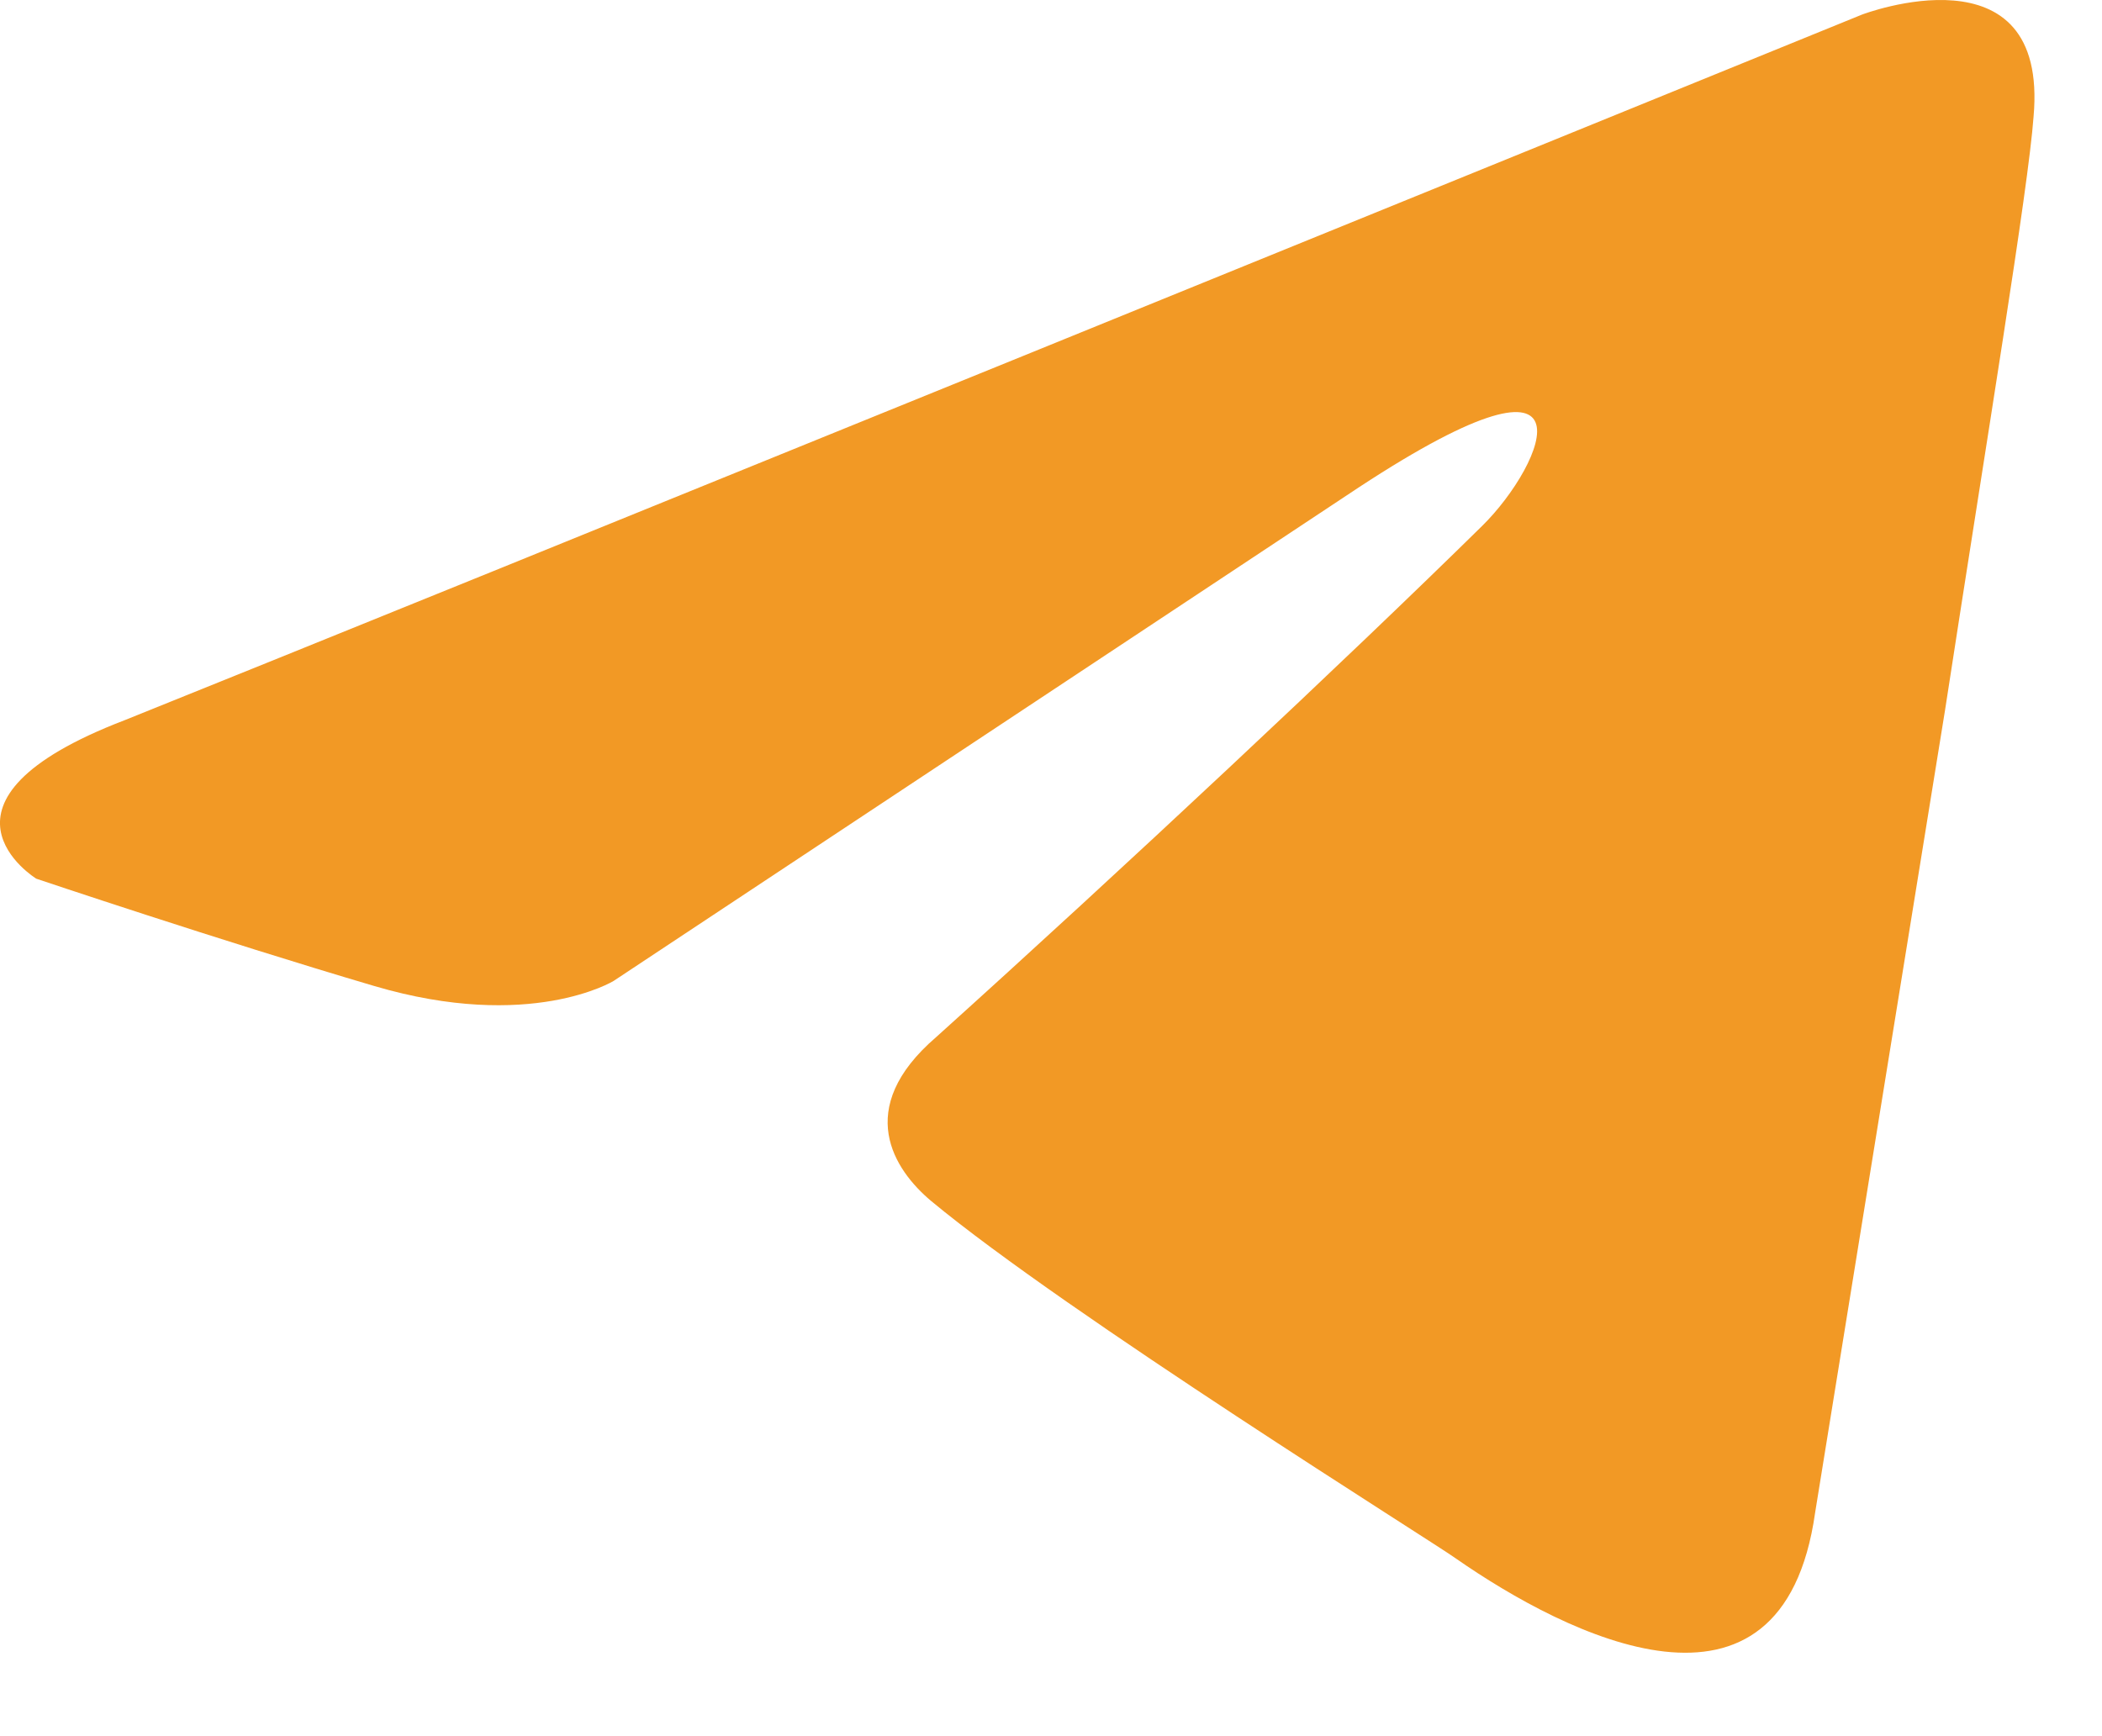 <?xml version="1.0" encoding="UTF-8"?> <svg xmlns="http://www.w3.org/2000/svg" width="23" height="19" viewBox="0 0 23 19" fill="none"><path d="M20.373 0.16C17.436 1.356 4.844 6.484 1.365 7.881C-0.969 8.776 0.397 9.616 0.397 9.616C0.397 9.616 2.389 10.287 4.097 10.791C5.804 11.294 6.714 10.735 6.714 10.735L14.739 5.419C17.584 3.517 16.901 5.084 16.218 5.755C14.739 7.21 12.292 9.504 10.243 11.35C9.332 12.134 9.787 12.805 10.186 13.141C11.666 14.372 15.706 16.89 15.934 17.058C17.136 17.894 19.501 19.099 19.861 16.554L21.283 7.769C21.739 4.804 22.194 2.062 22.251 1.279C22.422 -0.624 20.373 0.16 20.373 0.16Z" fill="#F29925"></path></svg> 